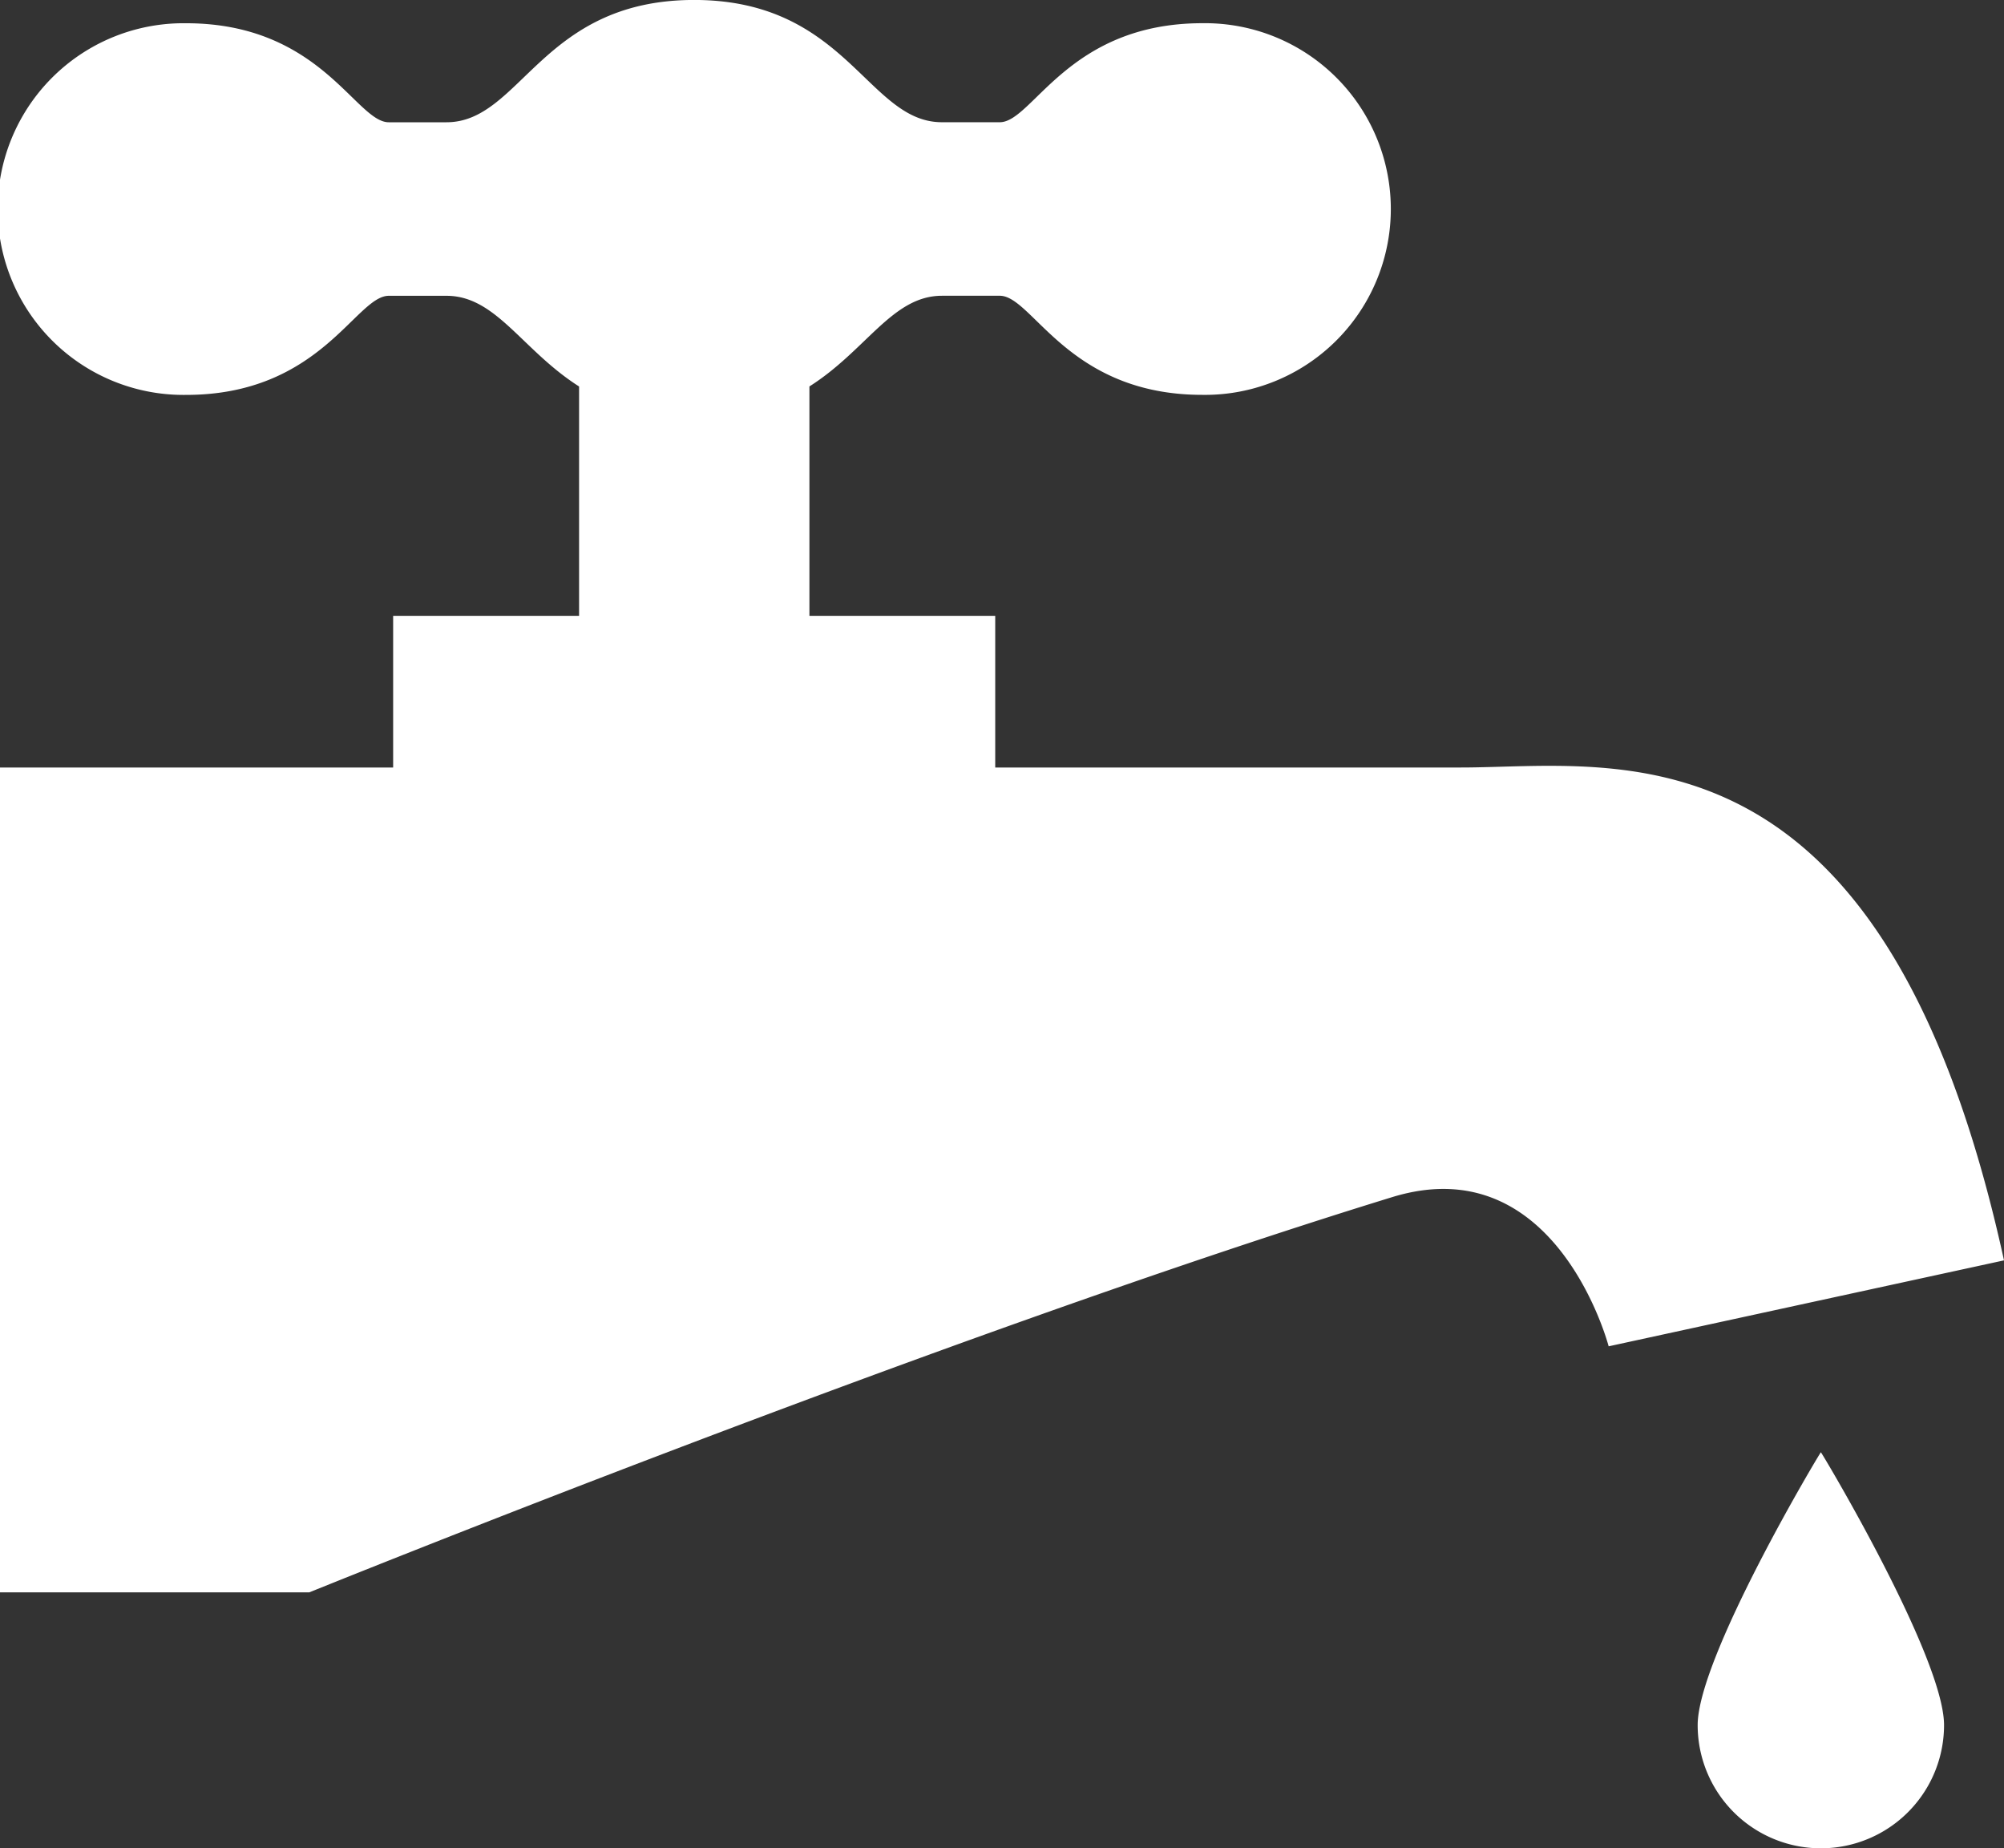 <svg xmlns="http://www.w3.org/2000/svg" width="50" height="46.107" viewBox="0 0 50 46.107">
  <rect x="0" y="0" width="50" height="46.107" fill="#333333" stroke="none"/>
  <g id="蛇口アイコン5_1_" data-name="蛇口アイコン5 (1)" transform="translate(0 -19.93)">
    <path id="パス_17" data-name="パス 17" d="M433.94,397.966a3.073,3.073,0,0,0,6.147,0c0-1.7-3.057-6.806-3.073-6.806S433.94,396.268,433.94,397.966Z" transform="translate(-391.583 -335.002)" fill="#fff"/>
    <path id="パス_18" data-name="パス 18" d="M36.451,39.076H24.831V35.292H20.195V29.57c1.422-.9,2.068-2.262,3.307-2.262h1.443c.823,0,1.7,2.472,5.052,2.472a4.636,4.636,0,1,0,0-9.271c-3.353,0-4.229,2.47-5.052,2.47H23.5c-1.857,0-2.372-3.05-6.181-3.05S13,22.98,11.141,22.98H9.7c-.825,0-1.7-2.47-5.054-2.47a4.636,4.636,0,1,0,0,9.271c3.353,0,4.229-2.472,5.054-2.472h1.441c1.239,0,1.885,1.358,3.307,2.262v5.722H9.809v3.784H0V59.652H7.719s15.835-6.422,27.017-9.859c4.1-1.259,5.4,3.722,5.4,3.722L50,51.371C47,37.654,40.311,39.076,36.451,39.076Z" transform="translate(0 0)" fill="#fff"/>
  </g>
</svg>
